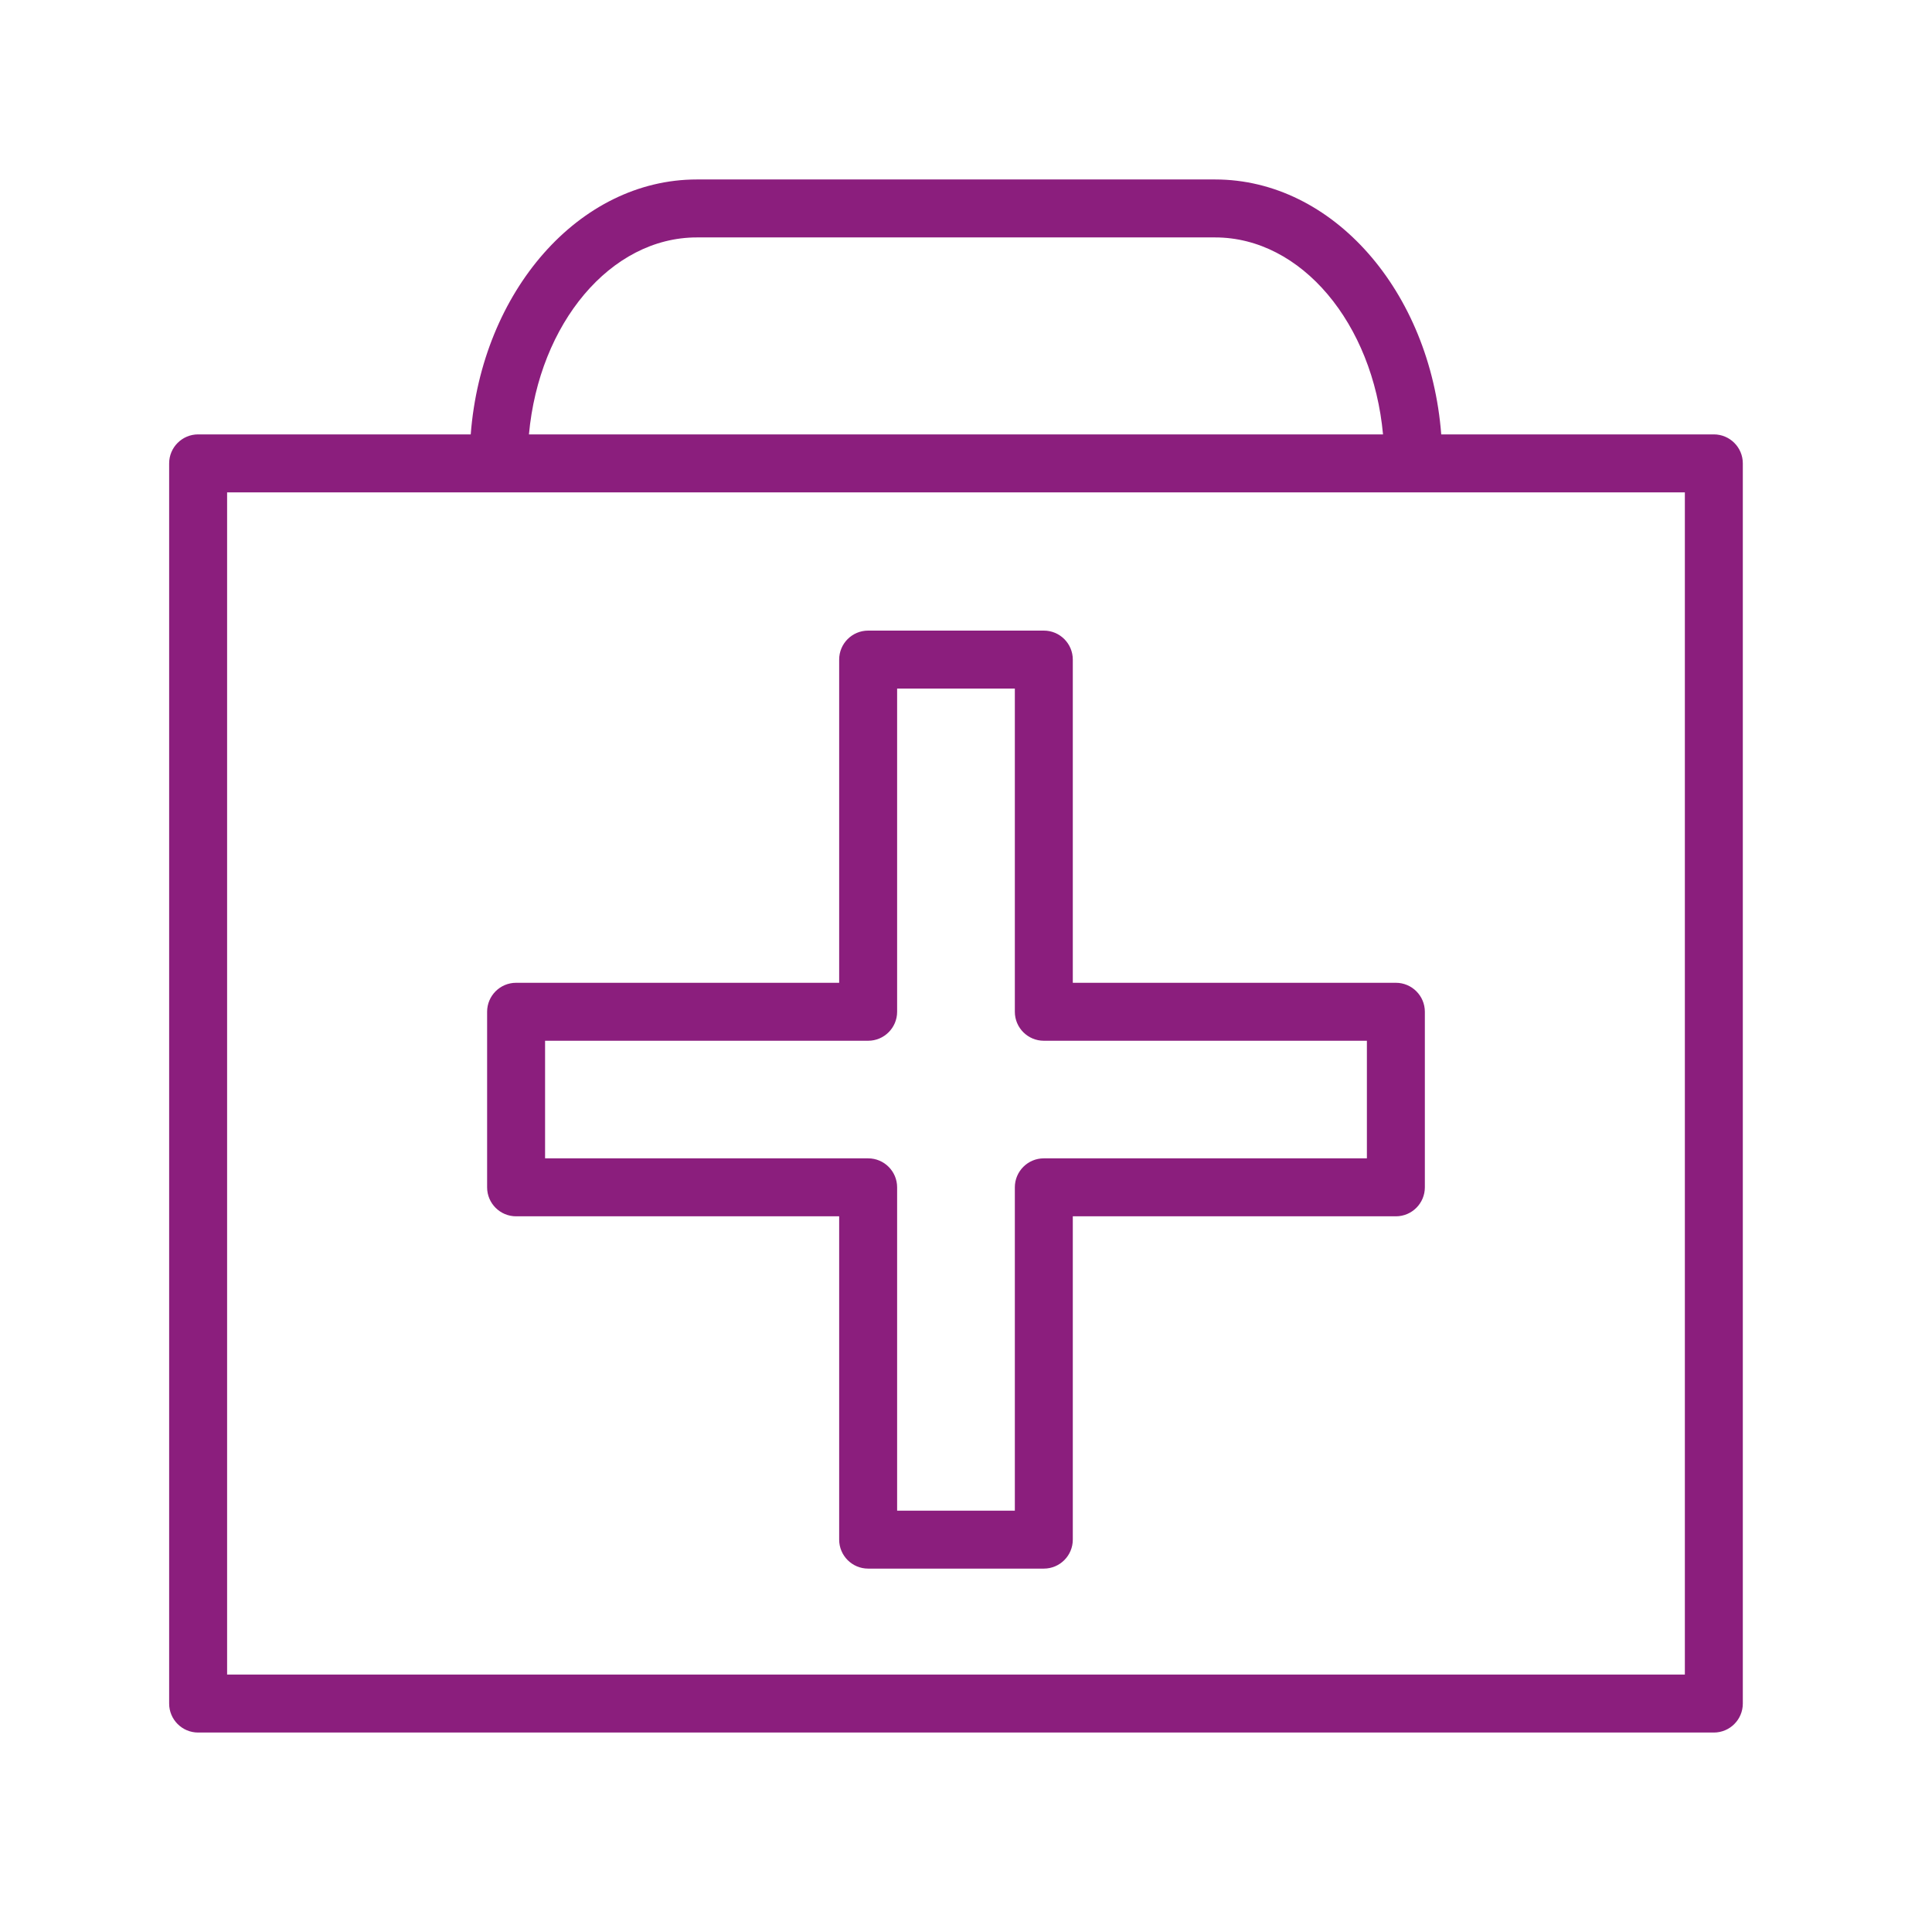 <?xml version="1.0" encoding="UTF-8"?> <svg xmlns="http://www.w3.org/2000/svg" viewBox="1950 2450 100 100" width="100" height="100"><path fill="#8b1e7d" stroke="none" fill-opacity="1" stroke-width="1" stroke-opacity="1" color="rgb(51, 51, 51)" fill-rule="evenodd" font-size-adjust="none" id="tSvga80363649f" title="Path 13" d="M 1976.713 2512.956 C 1982.287 2512.956 1987.861 2512.956 1993.435 2512.956 C 1993.435 2518.534 1993.435 2524.113 1993.435 2529.691 C 1993.435 2530.519 1994.107 2531.191 1994.935 2531.191 C 1997.966 2531.191 2000.997 2531.191 2004.028 2531.191 C 2004.856 2531.191 2005.528 2530.519 2005.528 2529.691 C 2005.528 2524.113 2005.528 2518.534 2005.528 2512.956 C 2011.102 2512.956 2016.676 2512.956 2022.25 2512.956 C 2023.078 2512.956 2023.75 2512.284 2023.75 2511.456 C 2023.75 2508.427 2023.75 2505.398 2023.75 2502.369 C 2023.75 2501.541 2023.078 2500.869 2022.25 2500.869 C 2016.676 2500.869 2011.102 2500.869 2005.528 2500.869 C 2005.528 2495.293 2005.528 2489.716 2005.528 2484.14 C 2005.528 2483.312 2004.856 2482.64 2004.028 2482.64 C 2000.997 2482.64 1997.966 2482.64 1994.935 2482.64 C 1994.107 2482.64 1993.435 2483.312 1993.435 2484.14 C 1993.435 2489.716 1993.435 2495.293 1993.435 2500.869 C 1987.861 2500.869 1982.287 2500.869 1976.713 2500.869 C 1975.885 2500.869 1975.213 2501.541 1975.213 2502.369 C 1975.213 2505.398 1975.213 2508.427 1975.213 2511.456C 1975.213 2512.284 1975.885 2512.956 1976.713 2512.956Z M 1978.213 2503.869 C 1983.787 2503.869 1989.361 2503.869 1994.935 2503.869 C 1995.763 2503.869 1996.435 2503.197 1996.435 2502.369 C 1996.435 2496.793 1996.435 2491.216 1996.435 2485.64 C 1998.466 2485.64 2000.497 2485.64 2002.528 2485.64 C 2002.528 2491.216 2002.528 2496.793 2002.528 2502.369 C 2002.528 2503.197 2003.2 2503.869 2004.028 2503.869 C 2009.602 2503.869 2015.176 2503.869 2020.75 2503.869 C 2020.75 2505.898 2020.75 2507.927 2020.75 2509.956 C 2015.176 2509.956 2009.602 2509.956 2004.028 2509.956 C 2003.2 2509.956 2002.528 2510.628 2002.528 2511.456 C 2002.528 2517.034 2002.528 2522.613 2002.528 2528.191 C 2000.497 2528.191 1998.466 2528.191 1996.435 2528.191 C 1996.435 2522.613 1996.435 2517.034 1996.435 2511.456 C 1996.435 2510.628 1995.763 2509.956 1994.935 2509.956 C 1989.361 2509.956 1983.787 2509.956 1978.213 2509.956C 1978.213 2507.927 1978.213 2505.898 1978.213 2503.869Z"></path><path fill="#8b1e7d" stroke="none" fill-opacity="1" stroke-width="1" stroke-opacity="1" color="rgb(51, 51, 51)" fill-rule="evenodd" font-size-adjust="none" id="tSvg6420bb36b" title="Path 14" d="M 2038.708 2472.484 C 2034.005 2472.484 2029.301 2472.484 2024.598 2472.484 C 2024.027 2465.091 2018.997 2459.289 2012.894 2459.289 C 2003.952 2459.289 1995.01 2459.289 1986.068 2459.289 C 1979.965 2459.289 1974.935 2465.091 1974.365 2472.484 C 1969.662 2472.484 1964.958 2472.484 1960.255 2472.484 C 1959.427 2472.484 1958.755 2473.156 1958.755 2473.984 C 1958.755 2495.381 1958.755 2516.779 1958.755 2538.176 C 1958.755 2539.004 1959.427 2539.676 1960.255 2539.676 C 1986.406 2539.676 2012.557 2539.676 2038.708 2539.676 C 2039.536 2539.676 2040.208 2539.004 2040.208 2538.176 C 2040.208 2516.779 2040.208 2495.381 2040.208 2473.984C 2040.208 2473.156 2039.536 2472.484 2038.708 2472.484Z M 1986.068 2462.289 C 1995.01 2462.289 2003.952 2462.289 2012.894 2462.289 C 2017.366 2462.289 2021.059 2466.75 2021.585 2472.484 C 2006.849 2472.484 1992.114 2472.484 1977.378 2472.484C 1977.903 2466.749 1981.597 2462.289 1986.068 2462.289Z M 2037.208 2536.676 C 2012.057 2536.676 1986.906 2536.676 1961.755 2536.676 C 1961.755 2516.279 1961.755 2495.881 1961.755 2475.484 C 1986.906 2475.484 2012.057 2475.484 2037.208 2475.484C 2037.208 2495.881 2037.208 2516.279 2037.208 2536.676Z"></path><defs> </defs></svg> 
